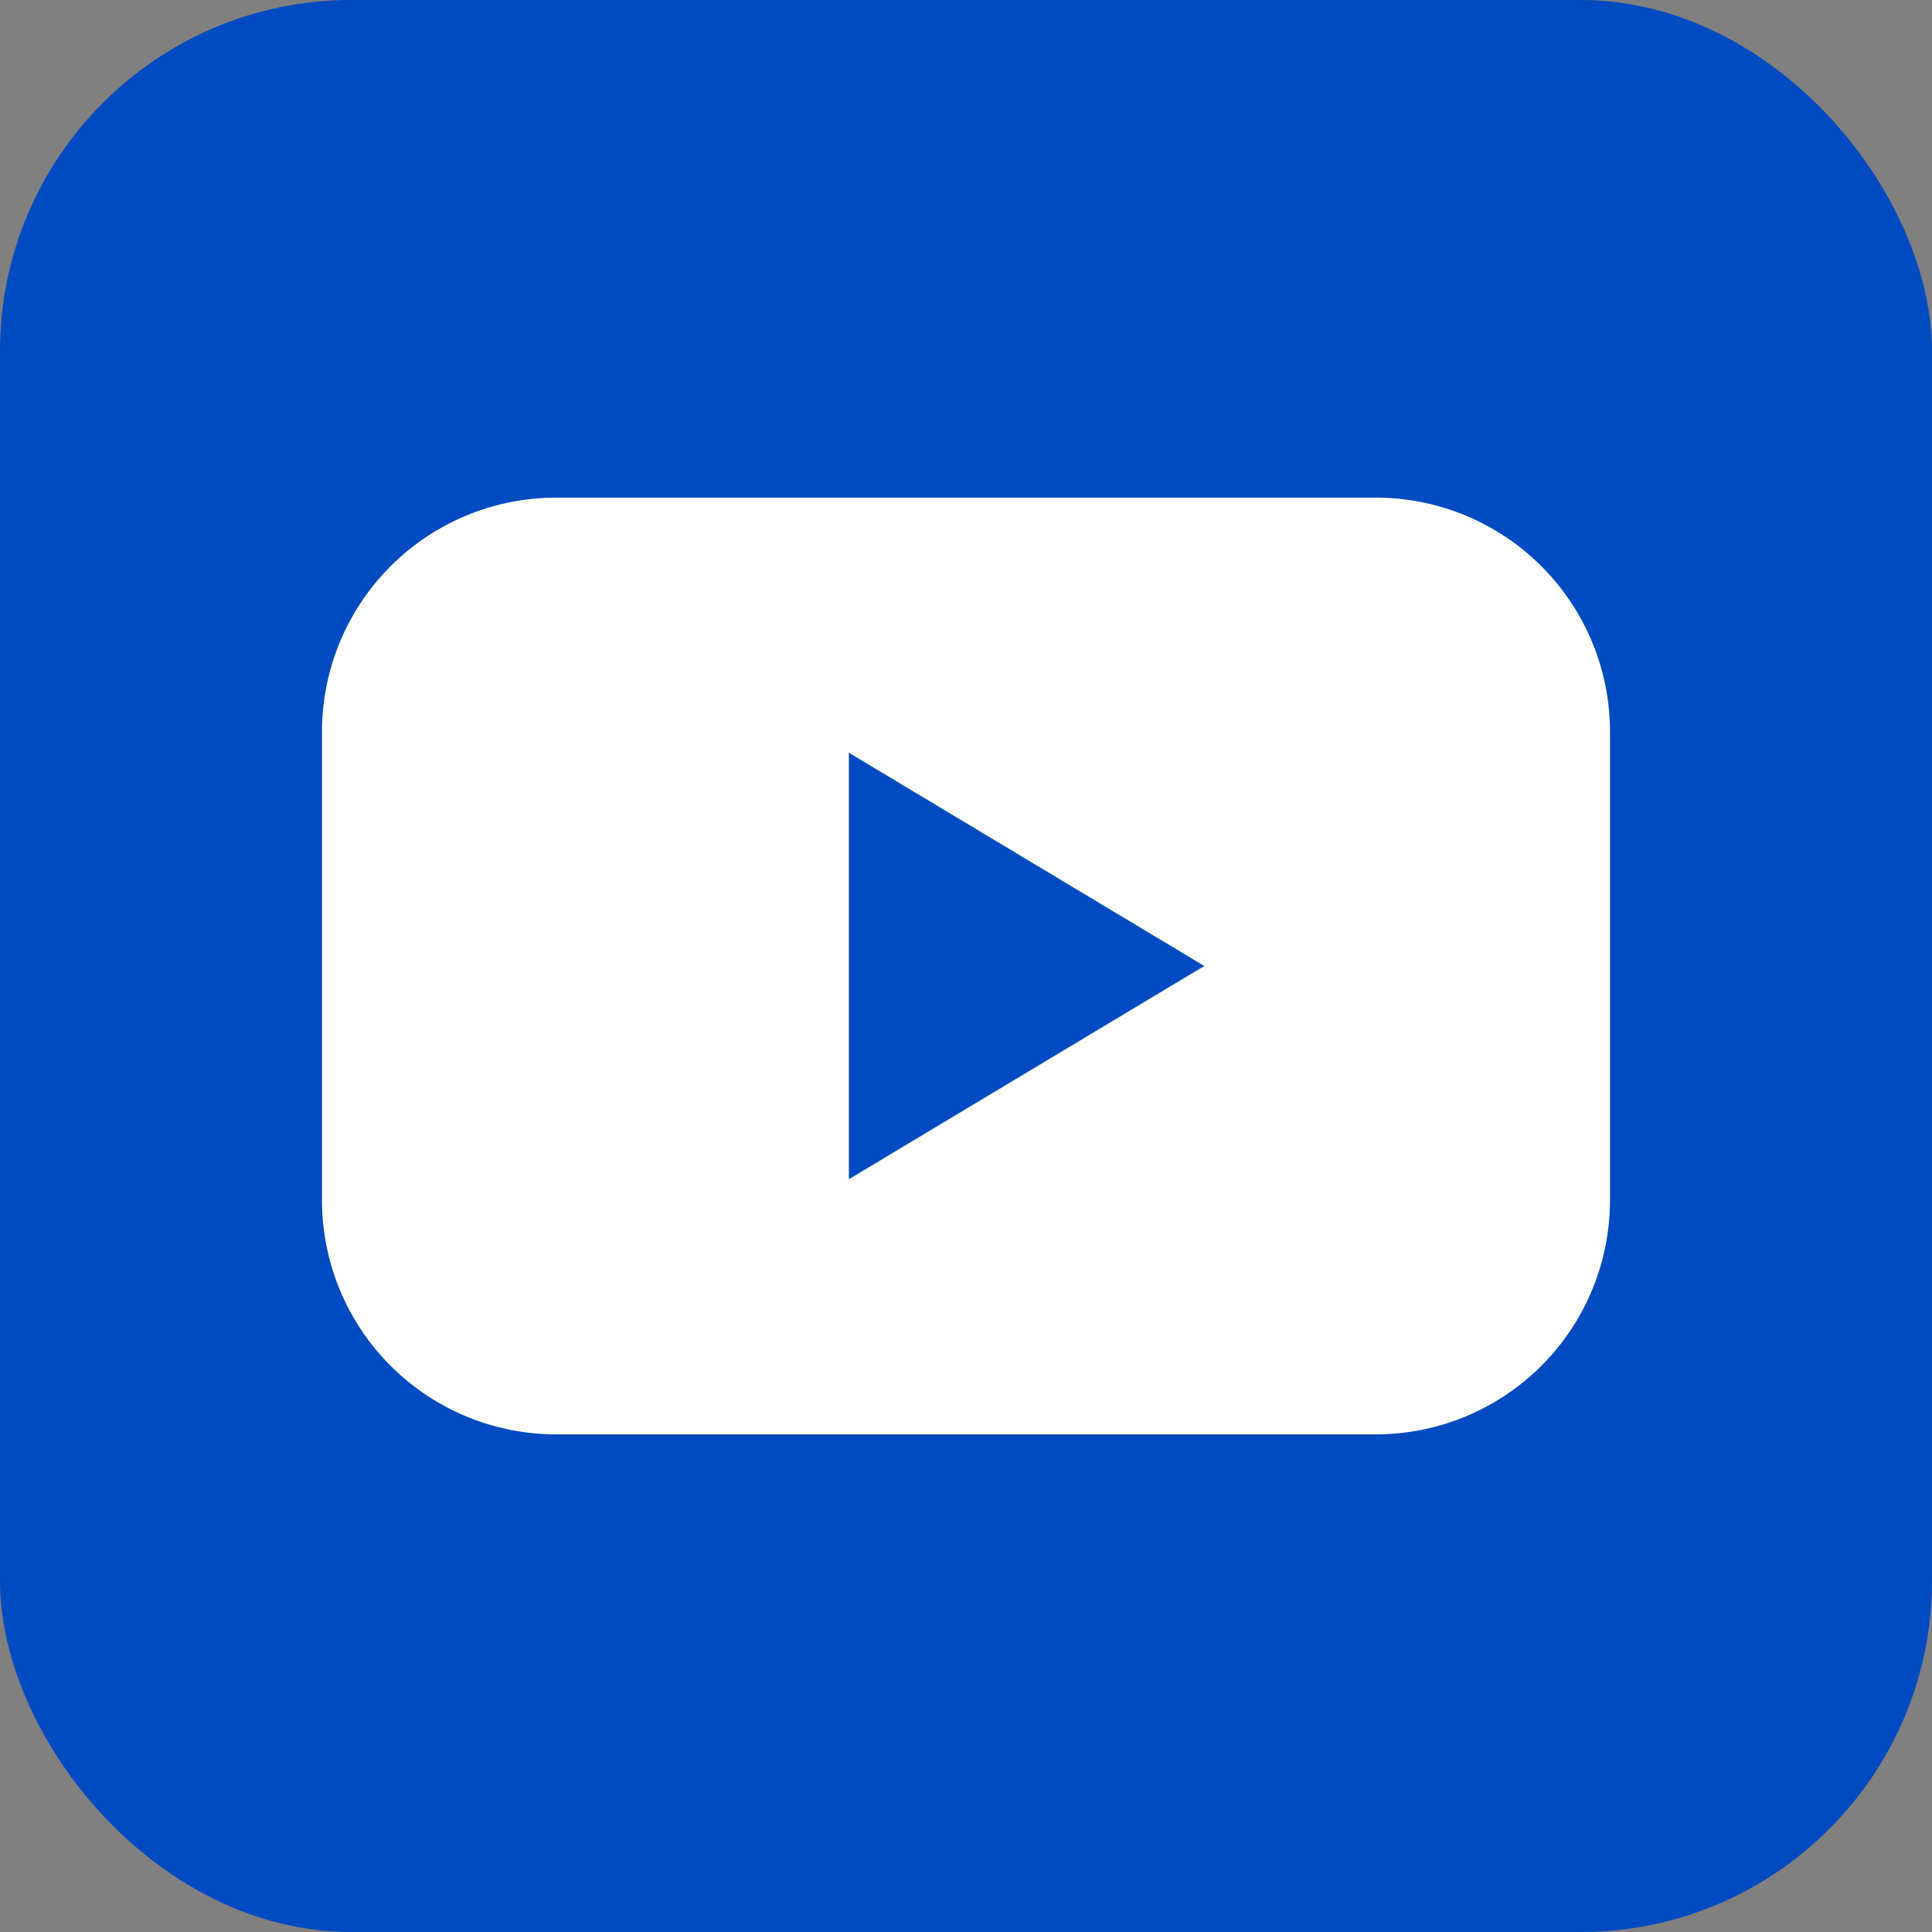 <svg xmlns="http://www.w3.org/2000/svg" width="33" height="33" viewBox="0 0 33 33"><rect x="0" y="0" width="33" height="33" fill="#808080" stroke="none"/><defs><style>.a{fill:#004bc1;}.b{fill:#fff;}</style></defs><g transform="translate(3.105 3.598)"><g transform="translate(-0.012 1.898)"><rect class="a" width="33" height="33" rx="6" transform="translate(-3.093 -5.496)"/><path class="b" d="M4,0H18a4,4,0,0,1,4,4v8a4,4,0,0,1-4,4H4a4,4,0,0,1-4-4V4A4,4,0,0,1,4,0Z" transform="translate(2.407 3.004)"/><path class="a" d="M10,9l6.071,3.643L10,16.285Z" transform="translate(1.406 -1.639)"/></g></g></svg>
